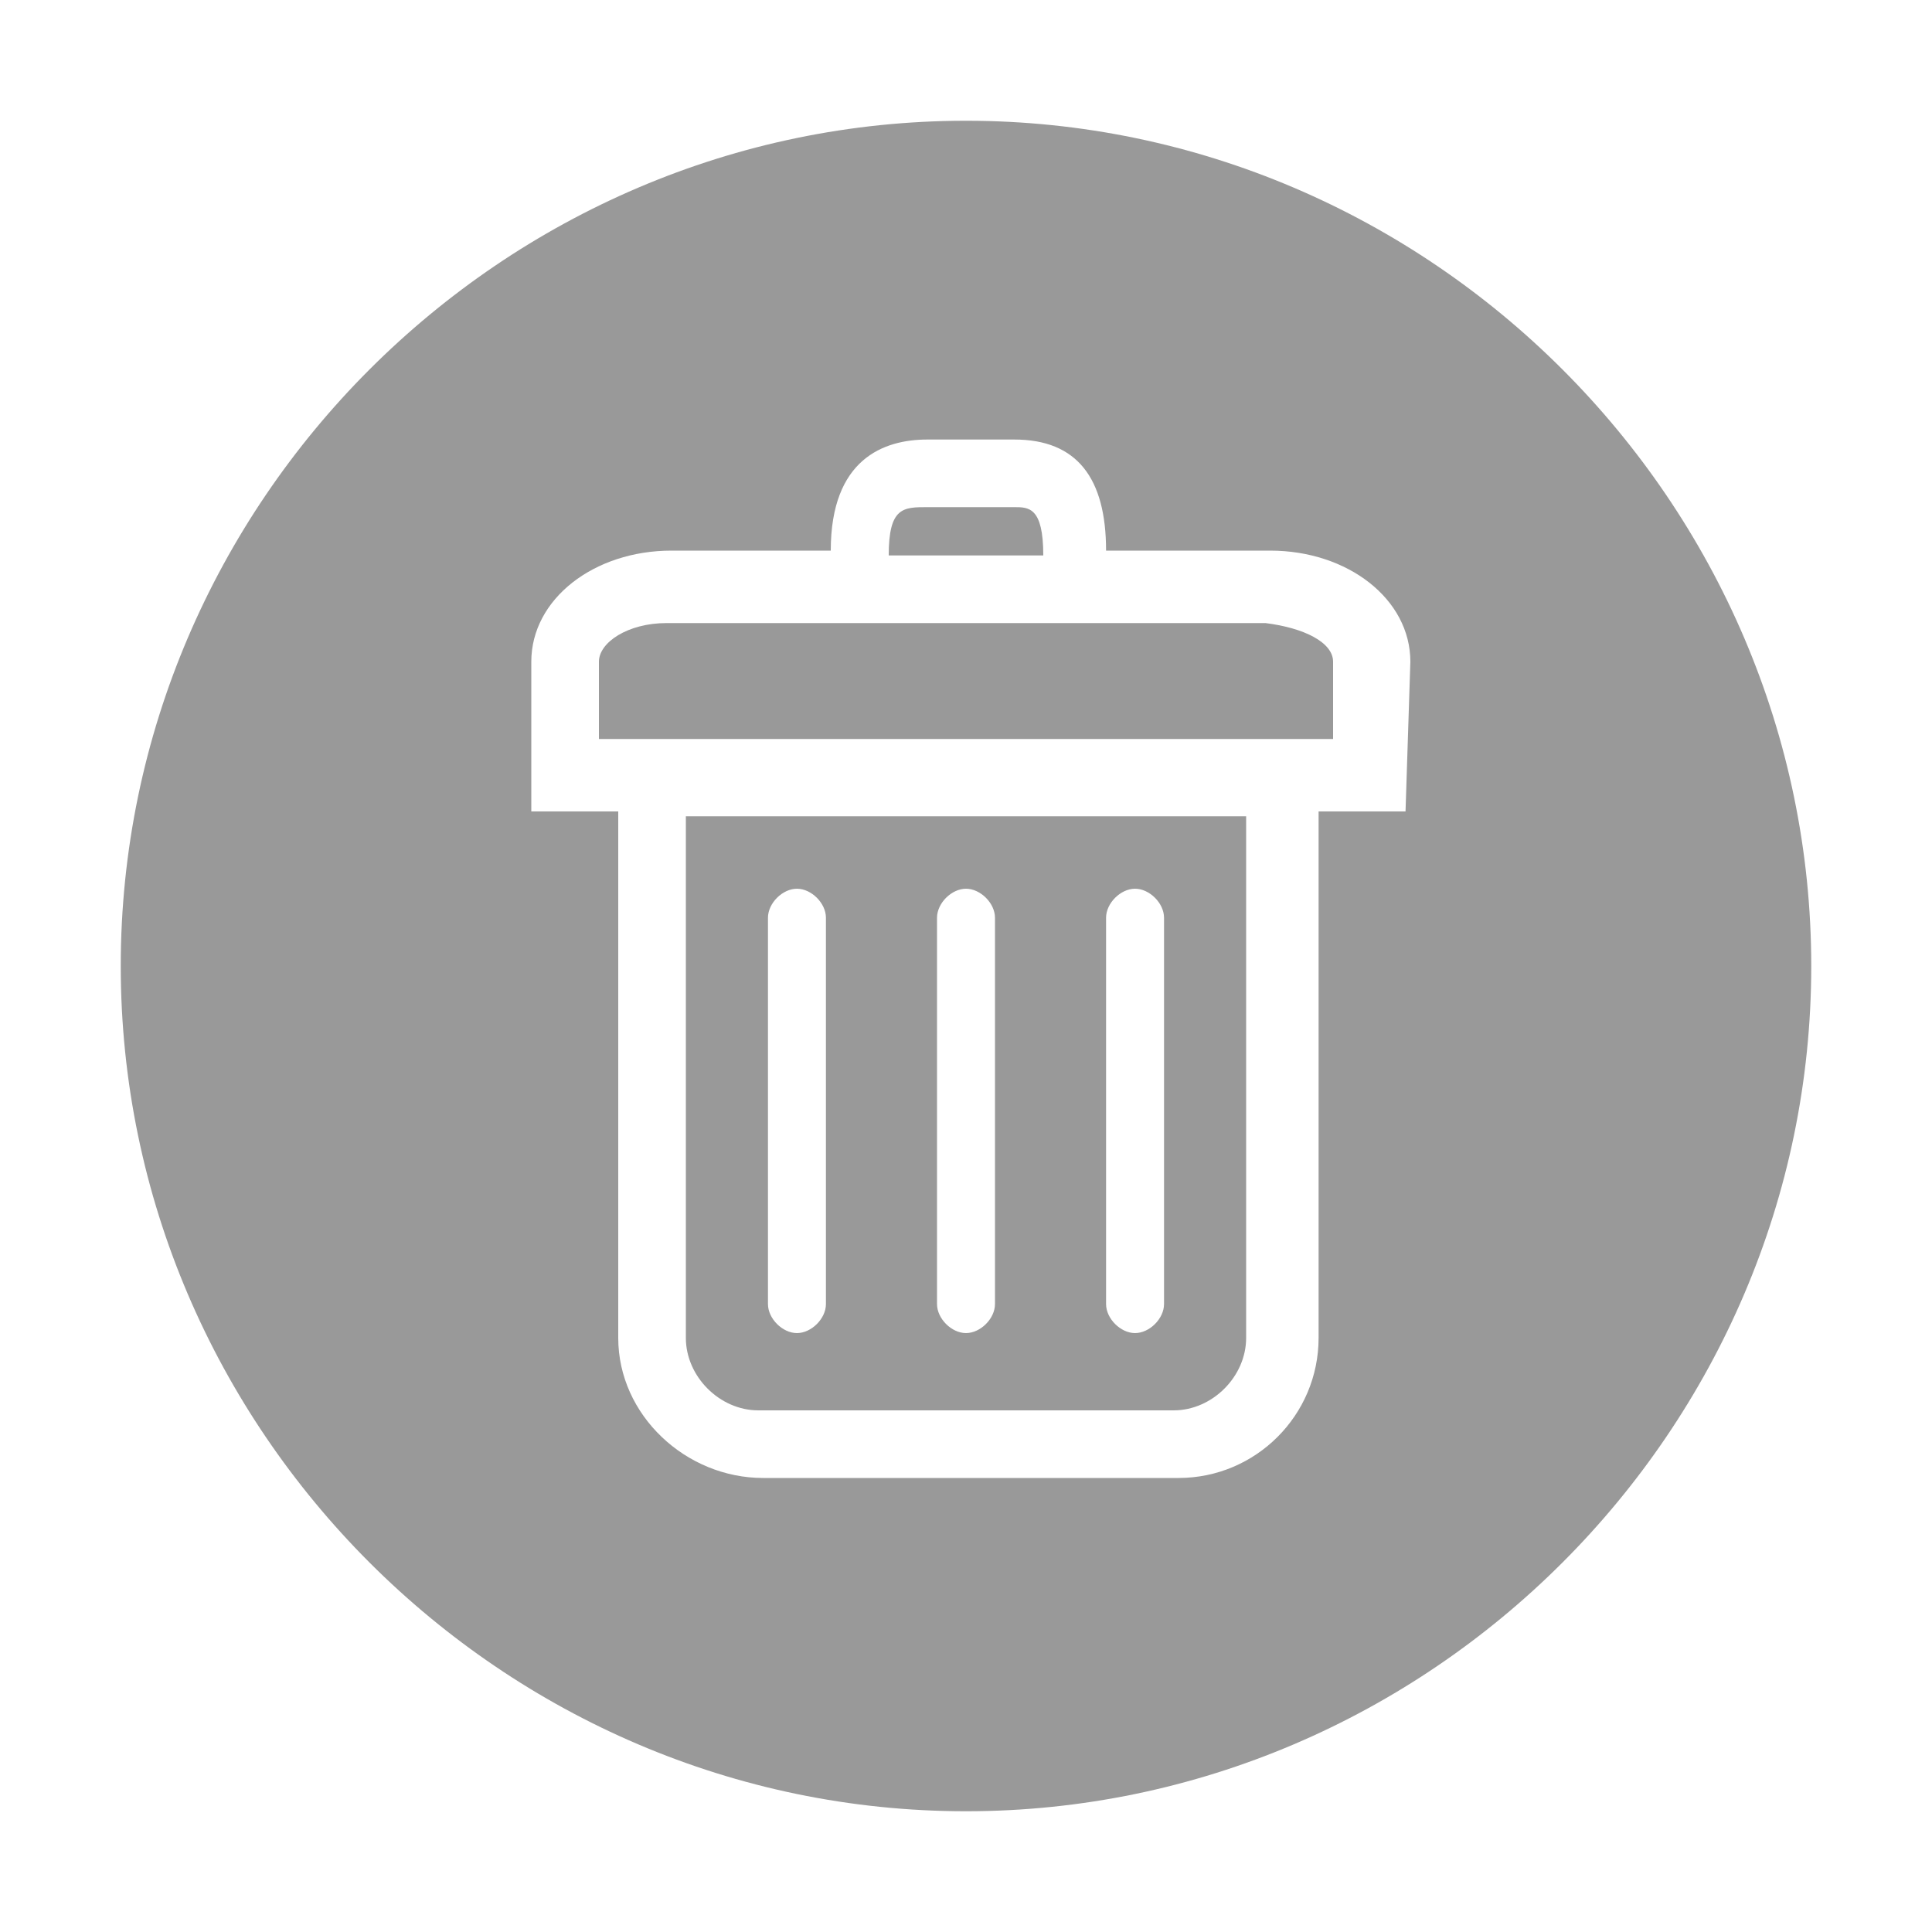 <?xml version="1.0" encoding="utf-8"?>
<!-- Generator: Adobe Illustrator 19.0.0, SVG Export Plug-In . SVG Version: 6.00 Build 0)  -->
<svg version="1.1" id="REDFEMA" xmlns="http://www.w3.org/2000/svg" xmlns:xlink="http://www.w3.org/1999/xlink" x="0px" y="0px"
	 viewBox="-400 575.5 40 40" style="enable-background:new -400 575.5 40 40;" xml:space="preserve">
<style type="text/css">
	.st0{fill:#999999;}
</style>
<path id="sistema-residuos-gray" class="st0" d="M-385.8,603.2c0,0.8,0.7,1.5,1.5,1.5h8.6c0.8,0,1.5-0.7,1.5-1.5v-10.8h-11.6V603.2z
	 M-377.1,594.5c0-0.3,0.3-0.6,0.6-0.6s0.6,0.3,0.6,0.6v8c0,0.3-0.3,0.6-0.6,0.6c-0.3,0-0.6-0.3-0.6-0.6V594.5z M-380.6,594.5
	c0-0.3,0.3-0.6,0.6-0.6s0.6,0.3,0.6,0.6v8c0,0.3-0.3,0.6-0.6,0.6s-0.6-0.3-0.6-0.6V594.5z M-384.1,594.5c0-0.3,0.3-0.6,0.6-0.6
	s0.6,0.3,0.6,0.6v8c0,0.3-0.3,0.6-0.6,0.6s-0.6-0.3-0.6-0.6V594.5z M-378.4,587h-3.2c0-1,0.3-1,0.8-1h1.8
	C-378.7,586-378.4,586-378.4,587z M-372.4,589.2v1.6h-15.2v-1.6c0-0.4,0.6-0.8,1.4-0.8h12.4C-373,588.5-372.4,588.8-372.4,589.2z
	 M-380,578c-9.6,0-17.5,7.9-17.5,17.5s7.9,17.5,17.5,17.5s17.5-7.9,17.5-17.5S-370.4,578-380,578z M-370.9,592.3L-370.9,592.3h-1.8
	v10.9c0,1.6-1.3,2.9-2.9,2.9h-8.6c-1.6,0-3-1.3-3-2.9v-10.9h-1.8v-3.1c0-1.3,1.3-2.3,2.9-2.3h3.3c0-1.9,1.1-2.3,2-2.3h1.8
	c1.3,0,1.9,0.8,1.9,2.3h3.4c1.6,0,2.9,1,2.9,2.3L-370.9,592.3L-370.9,592.3z"/>
</svg>
